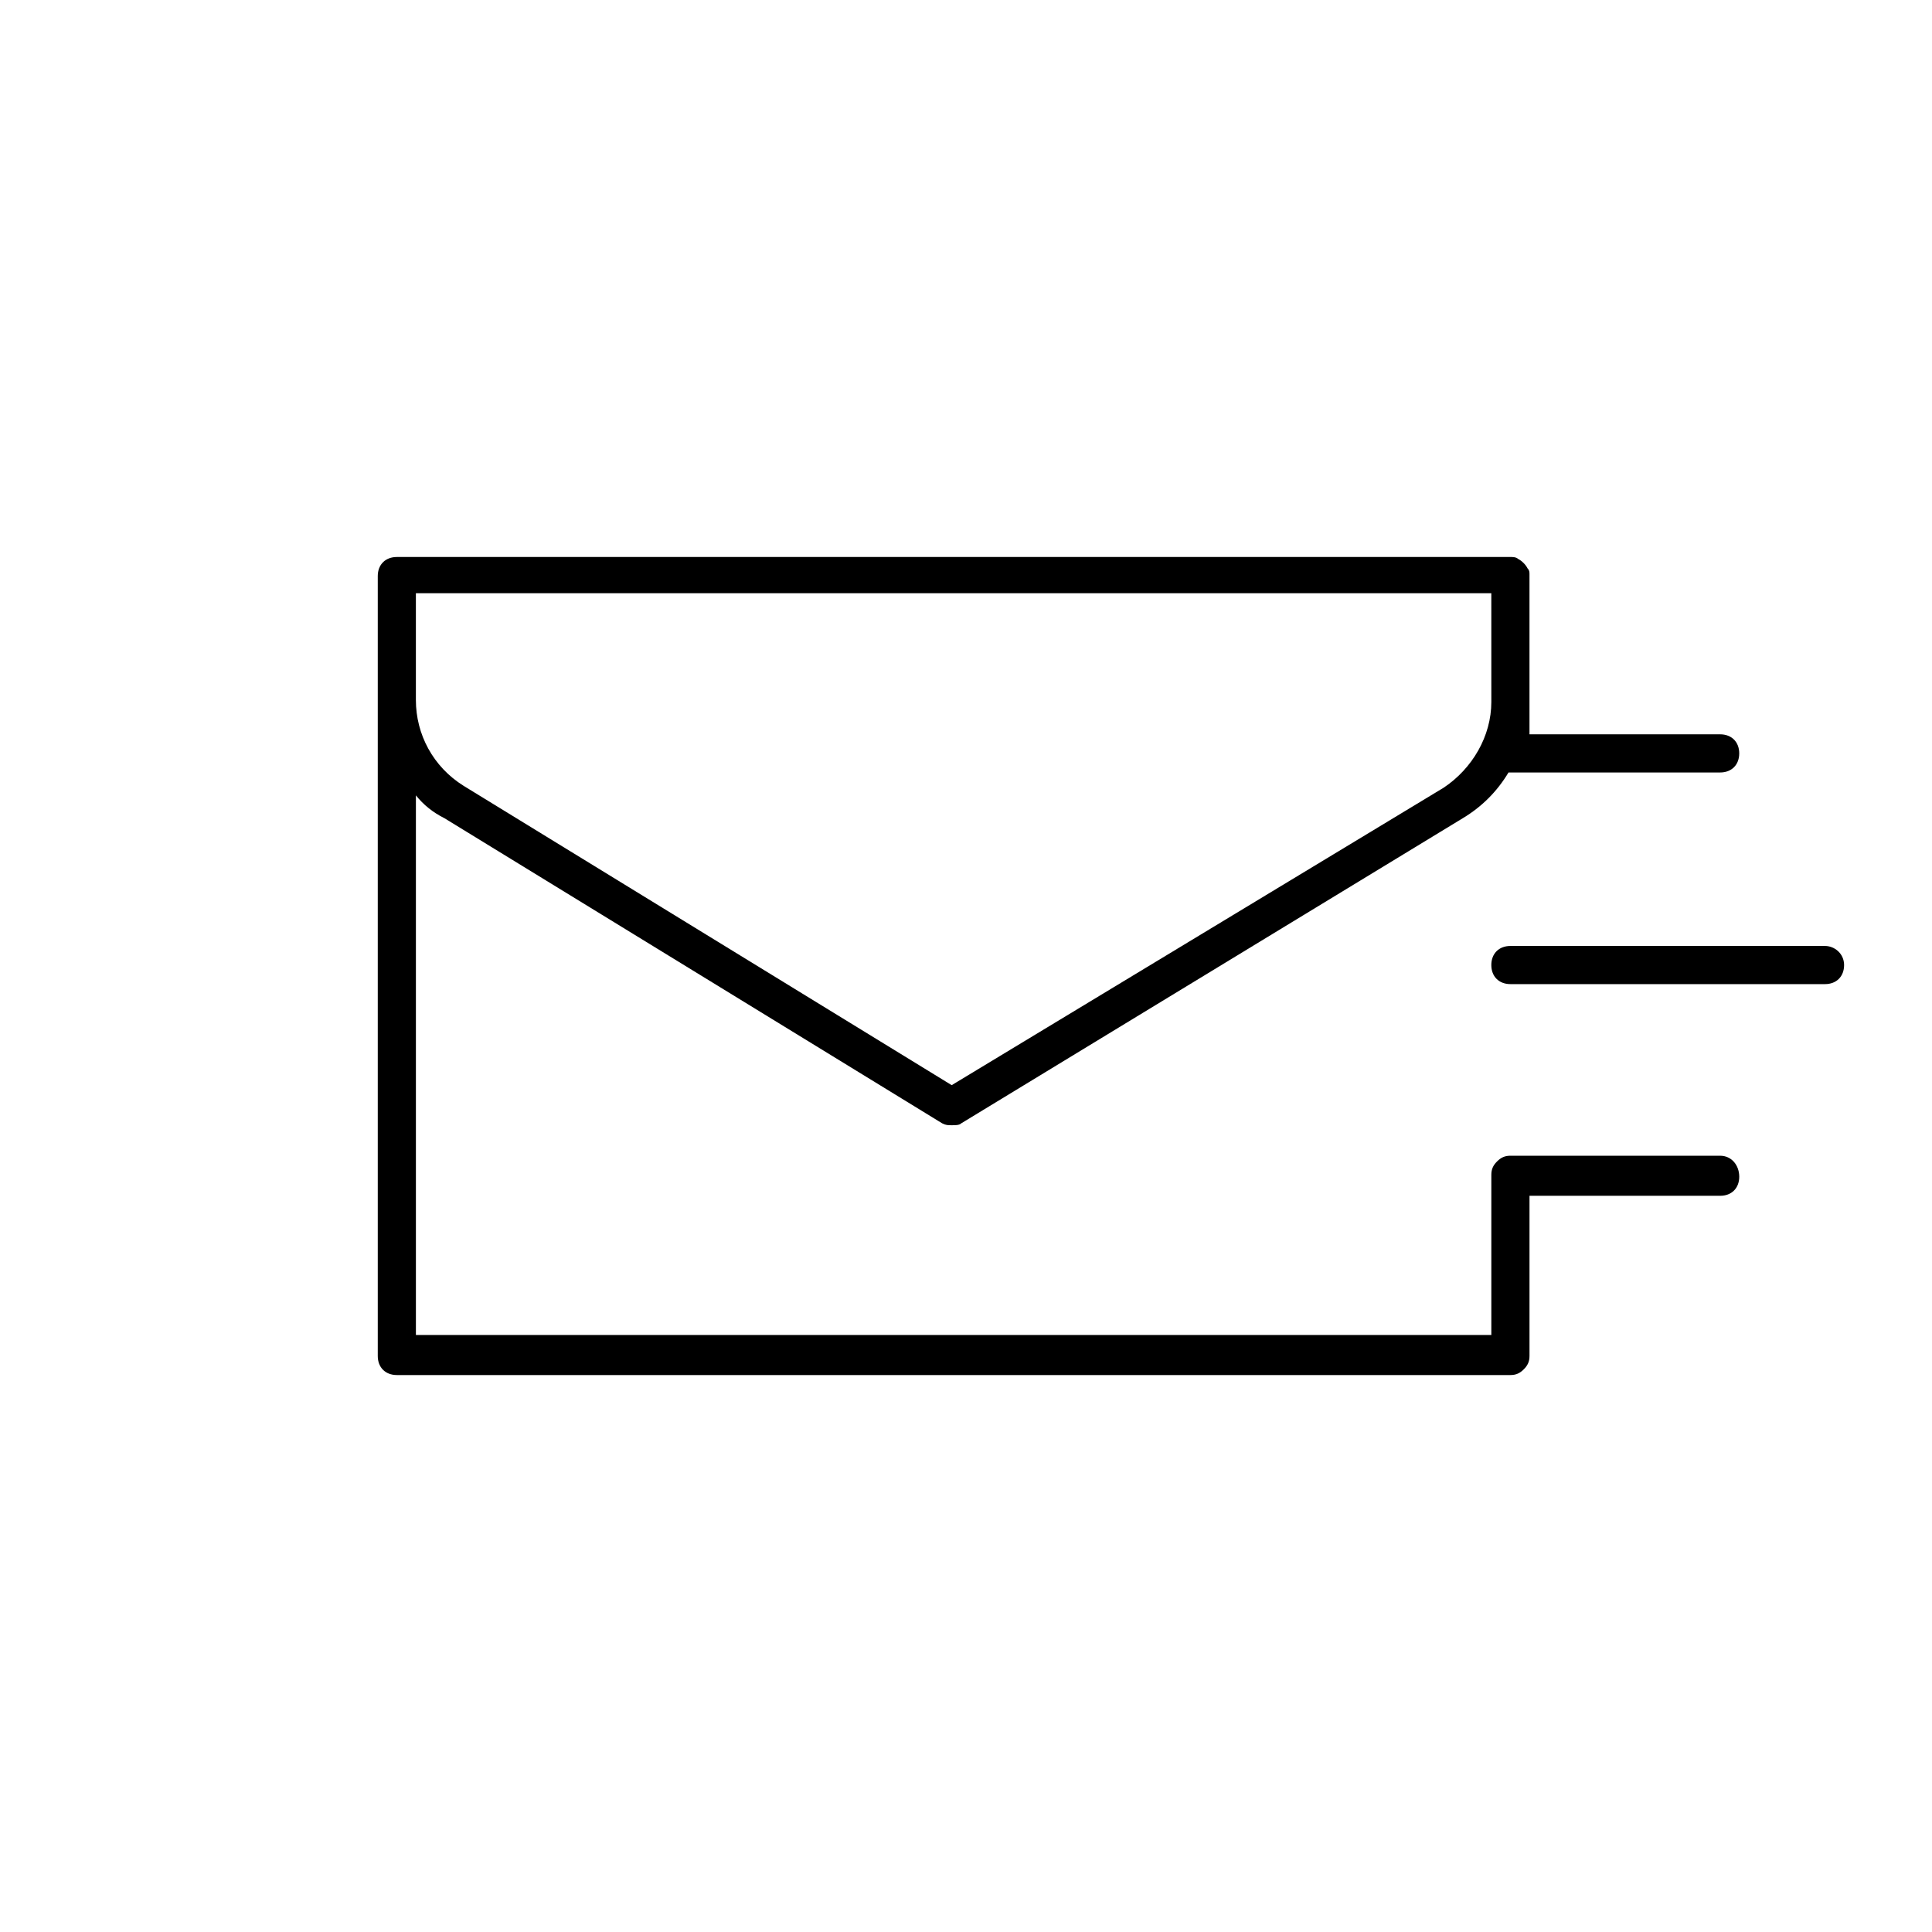 <?xml version="1.0" encoding="UTF-8"?>
<!-- Uploaded to: ICON Repo, www.svgrepo.com, Generator: ICON Repo Mixer Tools -->
<svg fill="#000000" width="800px" height="800px" version="1.1" viewBox="144 144 512 512" xmlns="http://www.w3.org/2000/svg">
 <g>
  <path d="m599.86 450.28h-55.586c-1.516 0-2.527 0.504-3.539 1.516s-1.516 2.019-1.516 3.539v42.449l-285-0.004v-143c2.019 2.527 4.547 4.547 7.578 6.062l131.89 80.852c1.012 0.504 1.516 0.504 2.527 0.504s2.019 0 2.527-0.504l132.9-80.852c5.055-3.031 9.098-7.074 12.129-12.129h0.504 55.586c3.031 0 5.055-2.019 5.055-5.055 0-3.031-2.019-5.055-5.055-5.055h-50.531v-42.449c0-0.504 0-1.012-0.504-1.516-0.504-1.012-1.516-2.019-2.527-2.527-0.504-0.504-1.516-0.504-2.019-0.504l-295.11 0.004c-3.031 0-5.055 2.019-5.055 5.055v206.68c0 3.031 2.019 5.055 5.055 5.055h295.11c1.516 0 2.527-0.504 3.539-1.516 1.012-1.012 1.516-2.019 1.516-3.539v-42.449h50.531c3.031 0 5.055-2.019 5.055-5.055-0.004-3.031-2.023-5.559-5.055-5.559zm-60.641-120.27c0 9.098-5.055 17.688-12.633 22.738l-130.38 78.832-129.36-79.336c-8.086-5.055-12.633-13.645-12.633-22.738v-28.297h285z"/>
  <path d="m627.65 394.69h-83.379c-3.031 0-5.055 2.019-5.055 5.055 0 3.031 2.019 5.055 5.055 5.055h83.379c3.031 0 5.055-2.019 5.055-5.055-0.004-3.031-2.527-5.055-5.055-5.055z"/>
 </g>
</svg>